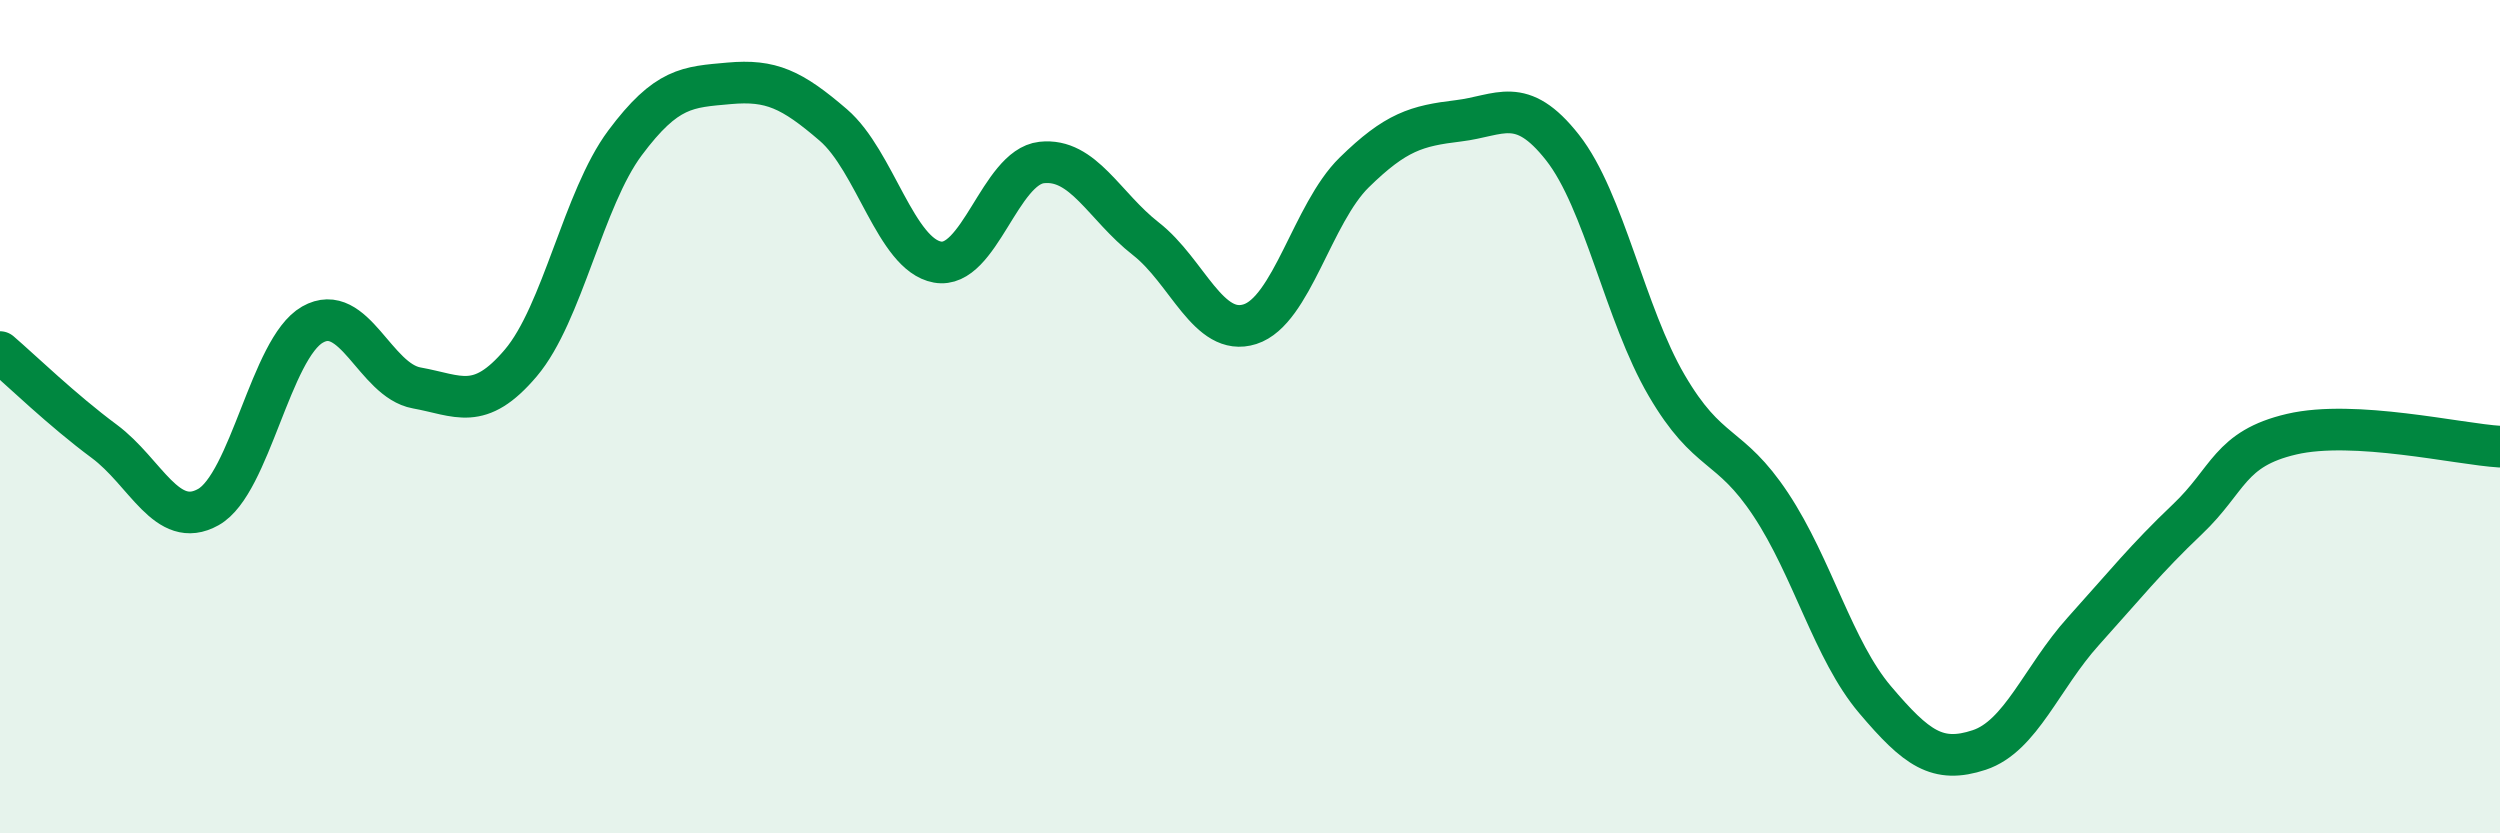 
    <svg width="60" height="20" viewBox="0 0 60 20" xmlns="http://www.w3.org/2000/svg">
      <path
        d="M 0,8.45 C 0.5,8.88 1.5,9.85 2.5,10.59 C 3.5,11.33 4,12.73 5,12.17 C 6,11.61 6.5,8.36 7.5,7.79 C 8.5,7.22 9,9.13 10,9.31 C 11,9.49 11.5,9.89 12.5,8.71 C 13.5,7.53 14,4.77 15,3.43 C 16,2.09 16.5,2.09 17.5,2 C 18.5,1.91 19,2.14 20,3 C 21,3.86 21.5,6.11 22.5,6.29 C 23.5,6.47 24,4.01 25,3.9 C 26,3.79 26.5,4.95 27.5,5.73 C 28.5,6.51 29,8.1 30,7.78 C 31,7.46 31.5,5.12 32.5,4.14 C 33.5,3.16 34,3.02 35,2.9 C 36,2.78 36.5,2.27 37.5,3.54 C 38.5,4.81 39,7.54 40,9.25 C 41,10.96 41.5,10.6 42.5,12.11 C 43.5,13.62 44,15.61 45,16.79 C 46,17.97 46.5,18.33 47.5,18 C 48.5,17.67 49,16.26 50,15.15 C 51,14.04 51.5,13.41 52.5,12.46 C 53.5,11.51 53.5,10.77 55,10.42 C 56.5,10.07 59,10.66 60,10.72L60 20L0 20Z"
        fill="#008740"
        opacity="0.1"
        stroke-linecap="round"
        stroke-linejoin="round"
      />
      <path
        d="M 0,8.45 C 0.5,8.88 1.5,9.85 2.5,10.59 C 3.5,11.33 4,12.73 5,12.17 C 6,11.61 6.5,8.36 7.5,7.79 C 8.5,7.22 9,9.13 10,9.31 C 11,9.49 11.5,9.89 12.5,8.71 C 13.5,7.53 14,4.77 15,3.43 C 16,2.09 16.5,2.09 17.5,2 C 18.5,1.91 19,2.14 20,3 C 21,3.86 21.5,6.11 22.5,6.29 C 23.5,6.47 24,4.01 25,3.9 C 26,3.79 26.5,4.95 27.5,5.73 C 28.5,6.51 29,8.1 30,7.78 C 31,7.46 31.5,5.12 32.5,4.14 C 33.5,3.16 34,3.02 35,2.9 C 36,2.78 36.5,2.27 37.5,3.54 C 38.5,4.81 39,7.54 40,9.25 C 41,10.96 41.5,10.6 42.5,12.11 C 43.5,13.62 44,15.61 45,16.79 C 46,17.97 46.5,18.33 47.5,18 C 48.5,17.67 49,16.26 50,15.15 C 51,14.04 51.5,13.41 52.5,12.46 C 53.5,11.51 53.5,10.77 55,10.42 C 56.5,10.07 59,10.66 60,10.72"
        stroke="#008740"
        stroke-width="1"
        fill="none"
        stroke-linecap="round"
        stroke-linejoin="round"
      />
    </svg>
  